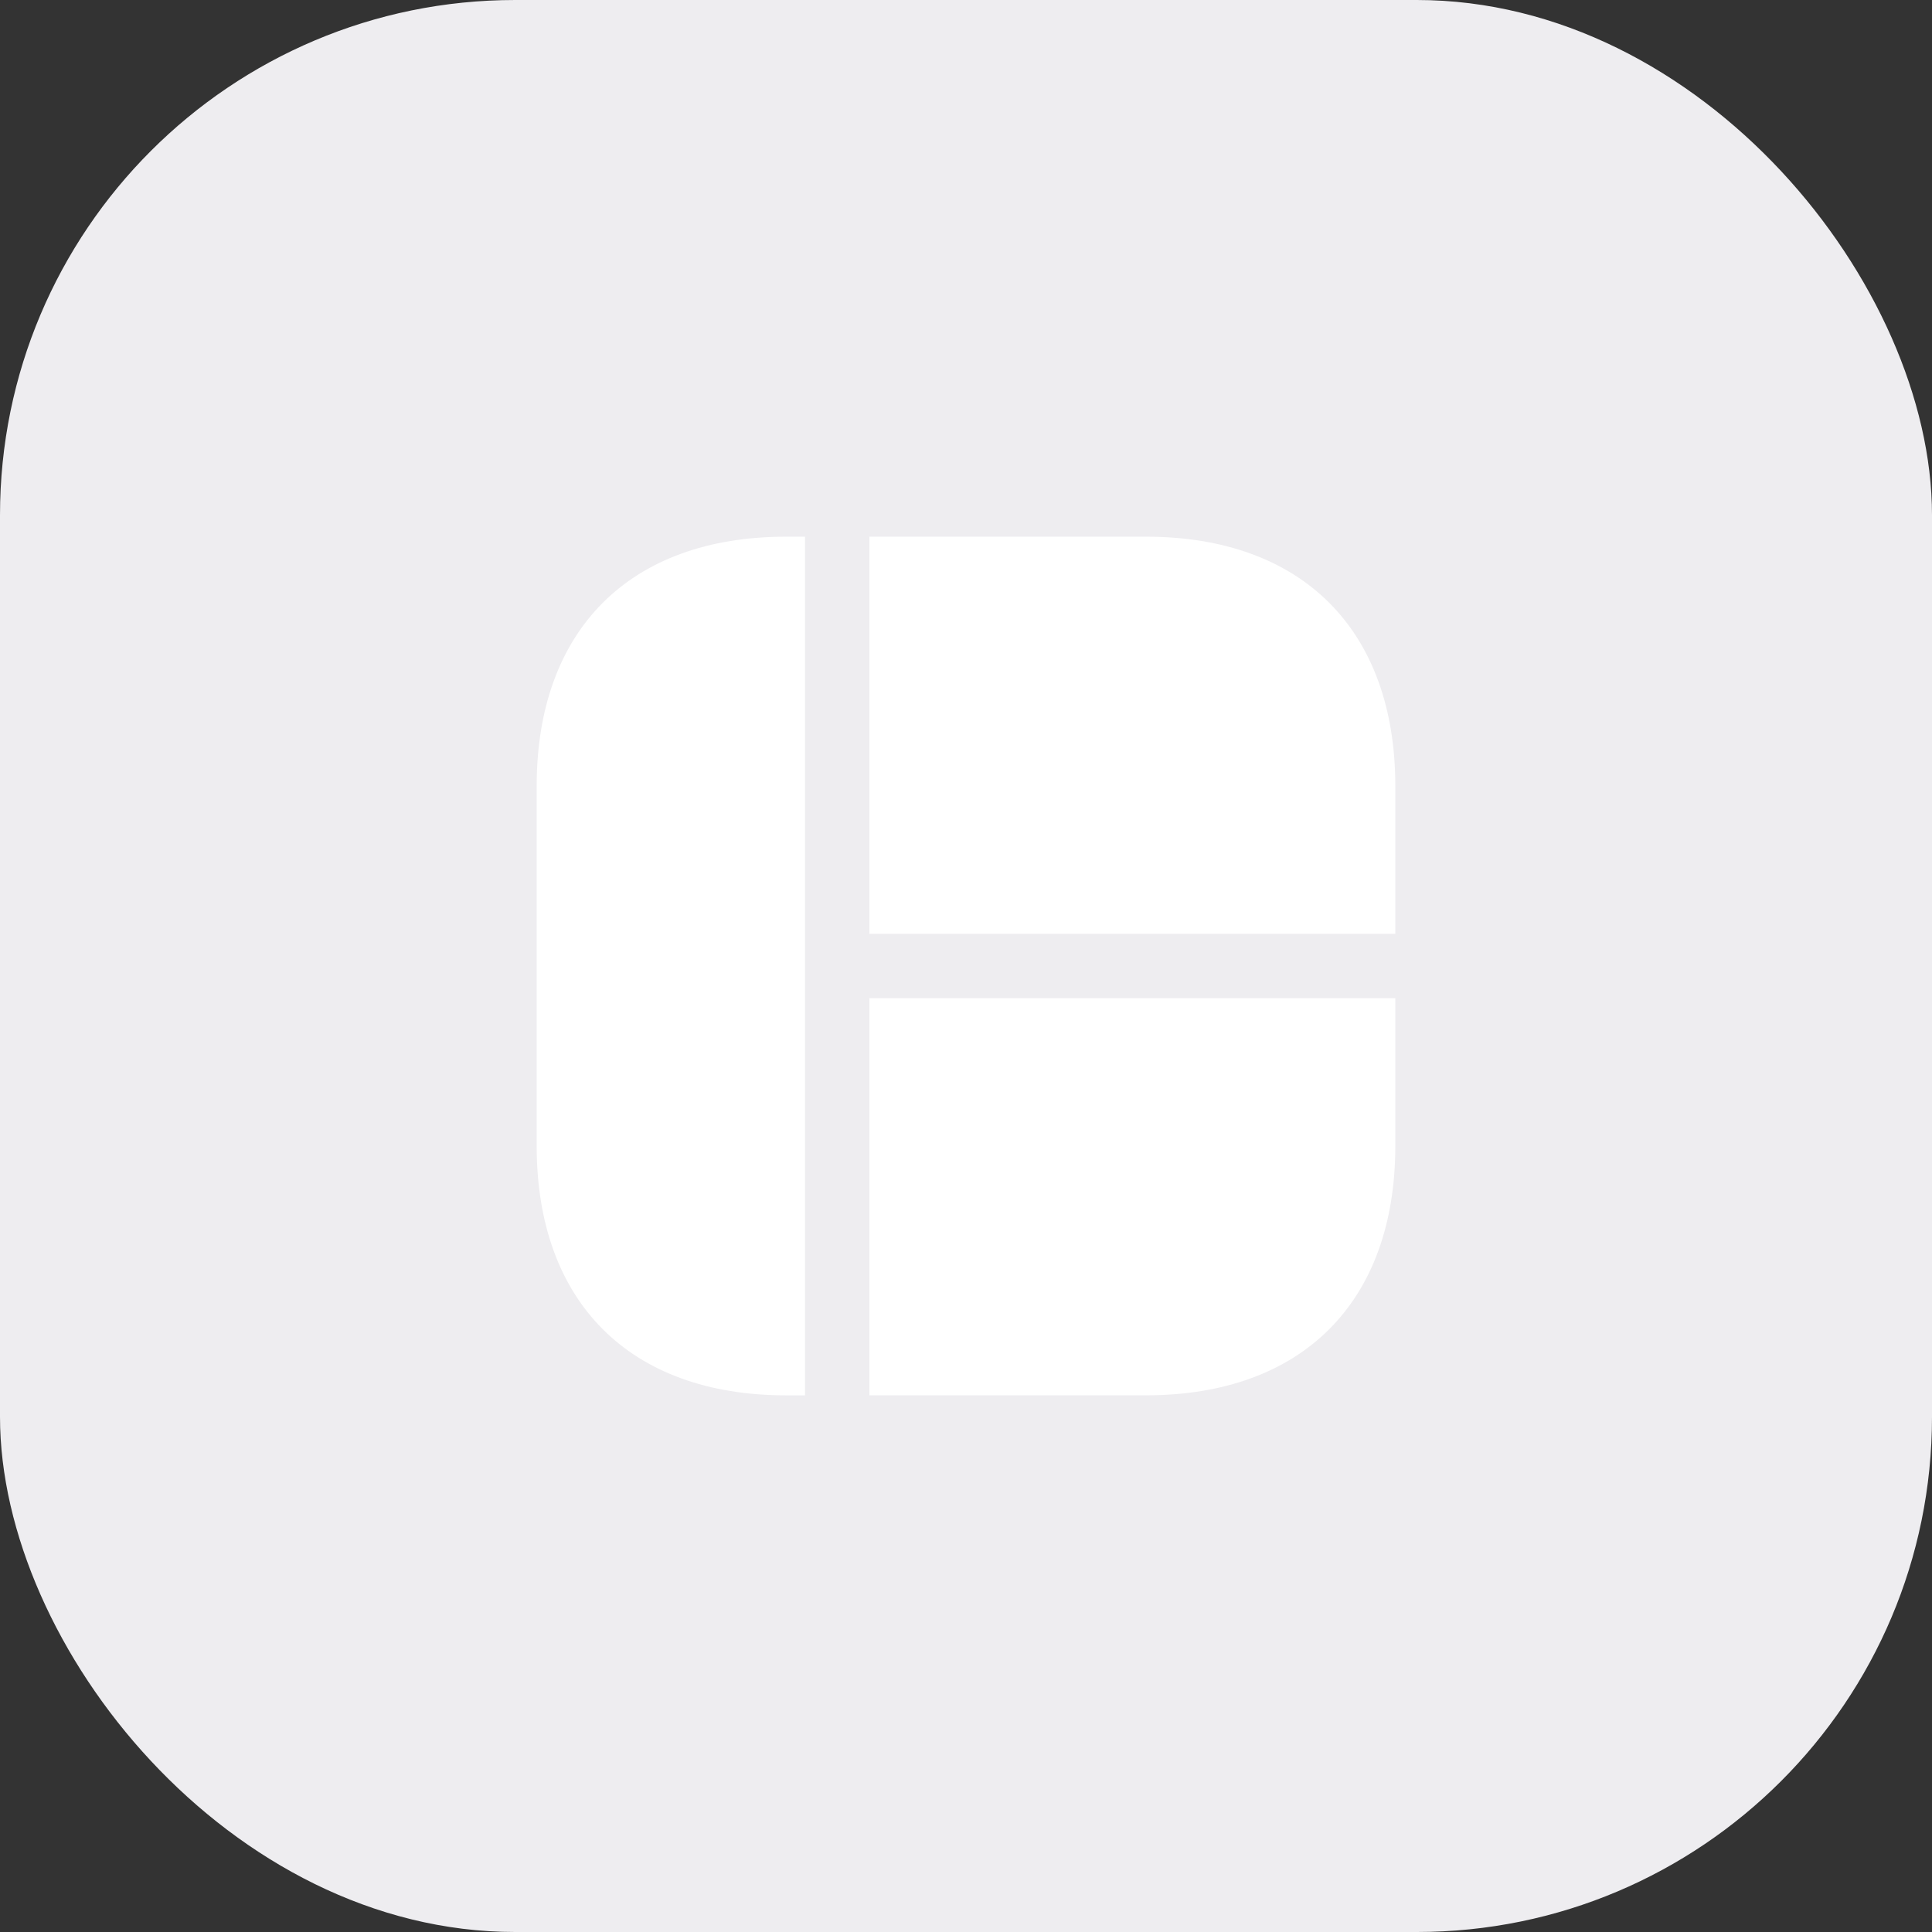 <svg width="60" height="60" viewBox="0 0 60 60" fill="none" xmlns="http://www.w3.org/2000/svg">
<rect x="0" y="0" width="60" height="60" fill="#333333" stroke="none"/>
<rect width="60" height="60" rx="16" fill="#EEEDF0"/>
<path d="M25 16.667V43.334H24.414C19.56 43.334 16.667 40.44 16.667 35.587V24.414C16.667 19.56 19.56 16.667 24.414 16.667H25Z" fill="white"/>
<path d="M43.333 24.414V29H27V16.667H35.587C40.44 16.667 43.333 19.56 43.333 24.414Z" fill="white"/>
<path d="M43.333 31V35.587C43.333 40.44 40.44 43.333 35.587 43.333H27V31H43.333Z" fill="white"/>
</svg>
